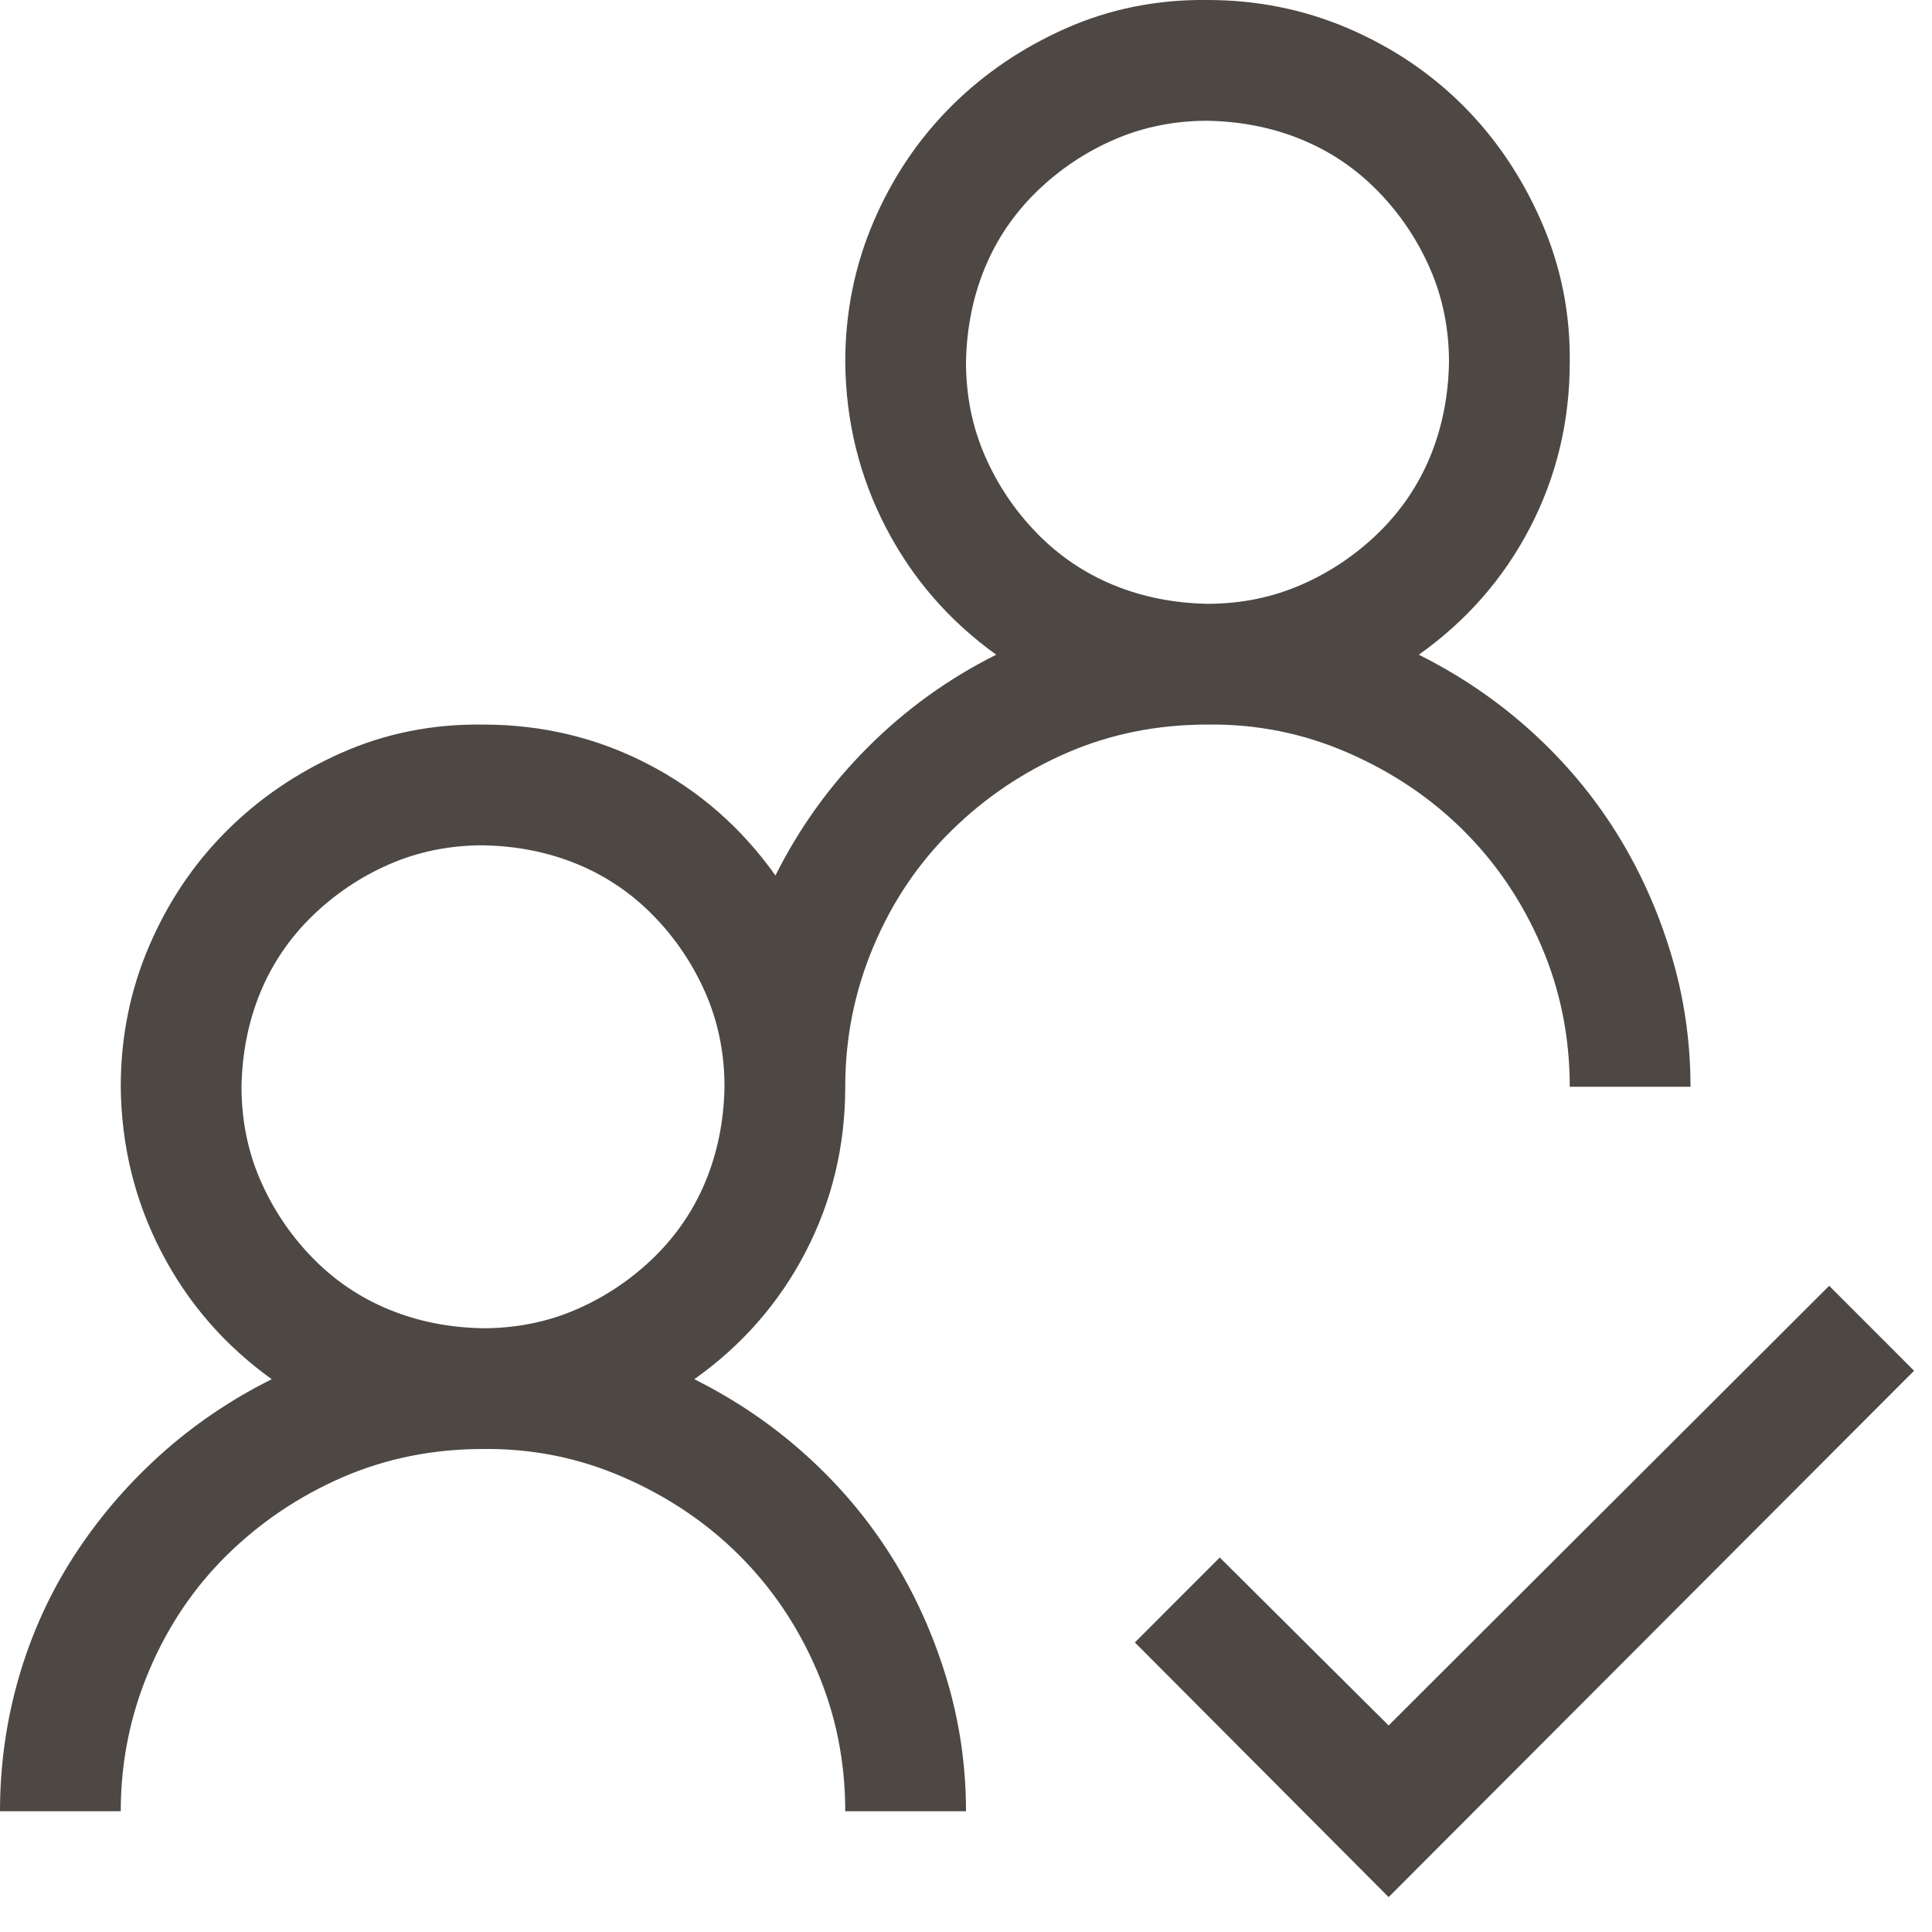 <svg width="32" height="32" viewBox="0 0 32 32" fill="none" xmlns="http://www.w3.org/2000/svg">
<g clip-path="url(#clip0_3497_36721)">
<path d="M31.703 22.704L23 31.422L18.797 27.204L20.203 25.797L23 28.579L30.297 21.297L31.703 22.704ZM11.5 22.844C12.188 23.188 12.807 23.61 13.359 24.11C13.912 24.61 14.38 25.167 14.766 25.782C15.151 26.396 15.453 27.063 15.672 27.782C15.891 28.5 16 29.24 16 30H14C14 29.178 13.844 28.401 13.531 27.672C13.219 26.943 12.792 26.308 12.25 25.766C11.708 25.224 11.068 24.792 10.328 24.469C9.589 24.146 8.812 23.99 8 24C7.167 24 6.391 24.157 5.672 24.469C4.953 24.782 4.318 25.209 3.766 25.75C3.214 26.292 2.781 26.933 2.469 27.672C2.156 28.412 2 29.188 2 30H0C0 29.24 0.104 28.5 0.312 27.782C0.521 27.063 0.823 26.396 1.219 25.782C1.615 25.167 2.089 24.61 2.641 24.11C3.193 23.61 3.812 23.188 4.5 22.844C3.719 22.282 3.109 21.579 2.672 20.735C2.234 19.891 2.01 18.98 2 18C2 17.178 2.156 16.401 2.469 15.672C2.781 14.943 3.208 14.308 3.75 13.766C4.292 13.224 4.927 12.792 5.656 12.469C6.385 12.146 7.167 11.99 8 12.001C8.979 12.001 9.891 12.219 10.734 12.657C11.578 13.094 12.281 13.709 12.844 14.501C13.24 13.709 13.75 13.001 14.375 12.376C15 11.751 15.708 11.24 16.5 10.844C15.719 10.282 15.109 9.579 14.672 8.735C14.234 7.891 14.01 6.98 14 6C14 5.178 14.156 4.402 14.469 3.672C14.781 2.943 15.208 2.308 15.75 1.766C16.292 1.224 16.927 0.792 17.656 0.469C18.385 0.146 19.167 -0.01 20 0C20.823 0 21.599 0.157 22.328 0.469C23.057 0.782 23.693 1.209 24.234 1.75C24.776 2.292 25.208 2.933 25.531 3.672C25.854 4.412 26.01 5.188 26 6C26 6.98 25.781 7.891 25.344 8.735C24.906 9.579 24.292 10.282 23.5 10.844C24.188 11.188 24.807 11.61 25.359 12.11C25.912 12.61 26.38 13.167 26.766 13.782C27.151 14.396 27.453 15.063 27.672 15.782C27.891 16.5 28 17.24 28 18H26C26 17.178 25.844 16.401 25.531 15.672C25.219 14.943 24.792 14.308 24.25 13.766C23.708 13.224 23.068 12.792 22.328 12.469C21.588 12.146 20.812 11.99 20 12.001C19.167 12.001 18.391 12.157 17.672 12.469C16.953 12.782 16.318 13.209 15.766 13.751C15.213 14.292 14.781 14.933 14.469 15.672C14.156 16.412 14 17.188 14 18C14 18.98 13.781 19.891 13.344 20.735C12.906 21.579 12.292 22.282 11.5 22.844ZM16 6C16 6.553 16.104 7.068 16.312 7.547C16.521 8.027 16.807 8.454 17.172 8.829C17.537 9.204 17.958 9.49 18.438 9.688C18.917 9.886 19.438 9.99 20 10.001C20.552 10.001 21.068 9.896 21.547 9.688C22.026 9.48 22.453 9.193 22.828 8.829C23.203 8.464 23.49 8.042 23.688 7.563C23.885 7.084 23.99 6.563 24 6C24 5.448 23.896 4.933 23.688 4.454C23.479 3.974 23.193 3.547 22.828 3.172C22.463 2.797 22.042 2.511 21.562 2.313C21.083 2.115 20.562 2.011 20 2C19.448 2 18.932 2.105 18.453 2.313C17.974 2.521 17.547 2.808 17.172 3.172C16.797 3.537 16.51 3.959 16.312 4.438C16.115 4.917 16.01 5.438 16 6ZM4 18C4 18.553 4.104 19.068 4.312 19.547C4.521 20.026 4.807 20.454 5.172 20.829C5.536 21.204 5.958 21.49 6.438 21.688C6.917 21.886 7.438 21.99 8 22C8.552 22 9.068 21.896 9.547 21.688C10.026 21.48 10.453 21.193 10.828 20.829C11.203 20.464 11.49 20.042 11.688 19.563C11.885 19.084 11.99 18.563 12 18C12 17.448 11.896 16.933 11.688 16.454C11.479 15.974 11.193 15.547 10.828 15.172C10.463 14.797 10.042 14.511 9.562 14.313C9.083 14.115 8.562 14.011 8 14.001C7.448 14.001 6.932 14.105 6.453 14.313C5.974 14.521 5.547 14.808 5.172 15.172C4.797 15.537 4.51 15.959 4.312 16.438C4.115 16.917 4.01 17.438 4 18Z" fill="#4D4844"/>
</g>
<defs>
<clipPath id="clip0_3497_36721">
<rect width="32" height="32" fill="white"/>
</clipPath>
</defs>
</svg>
